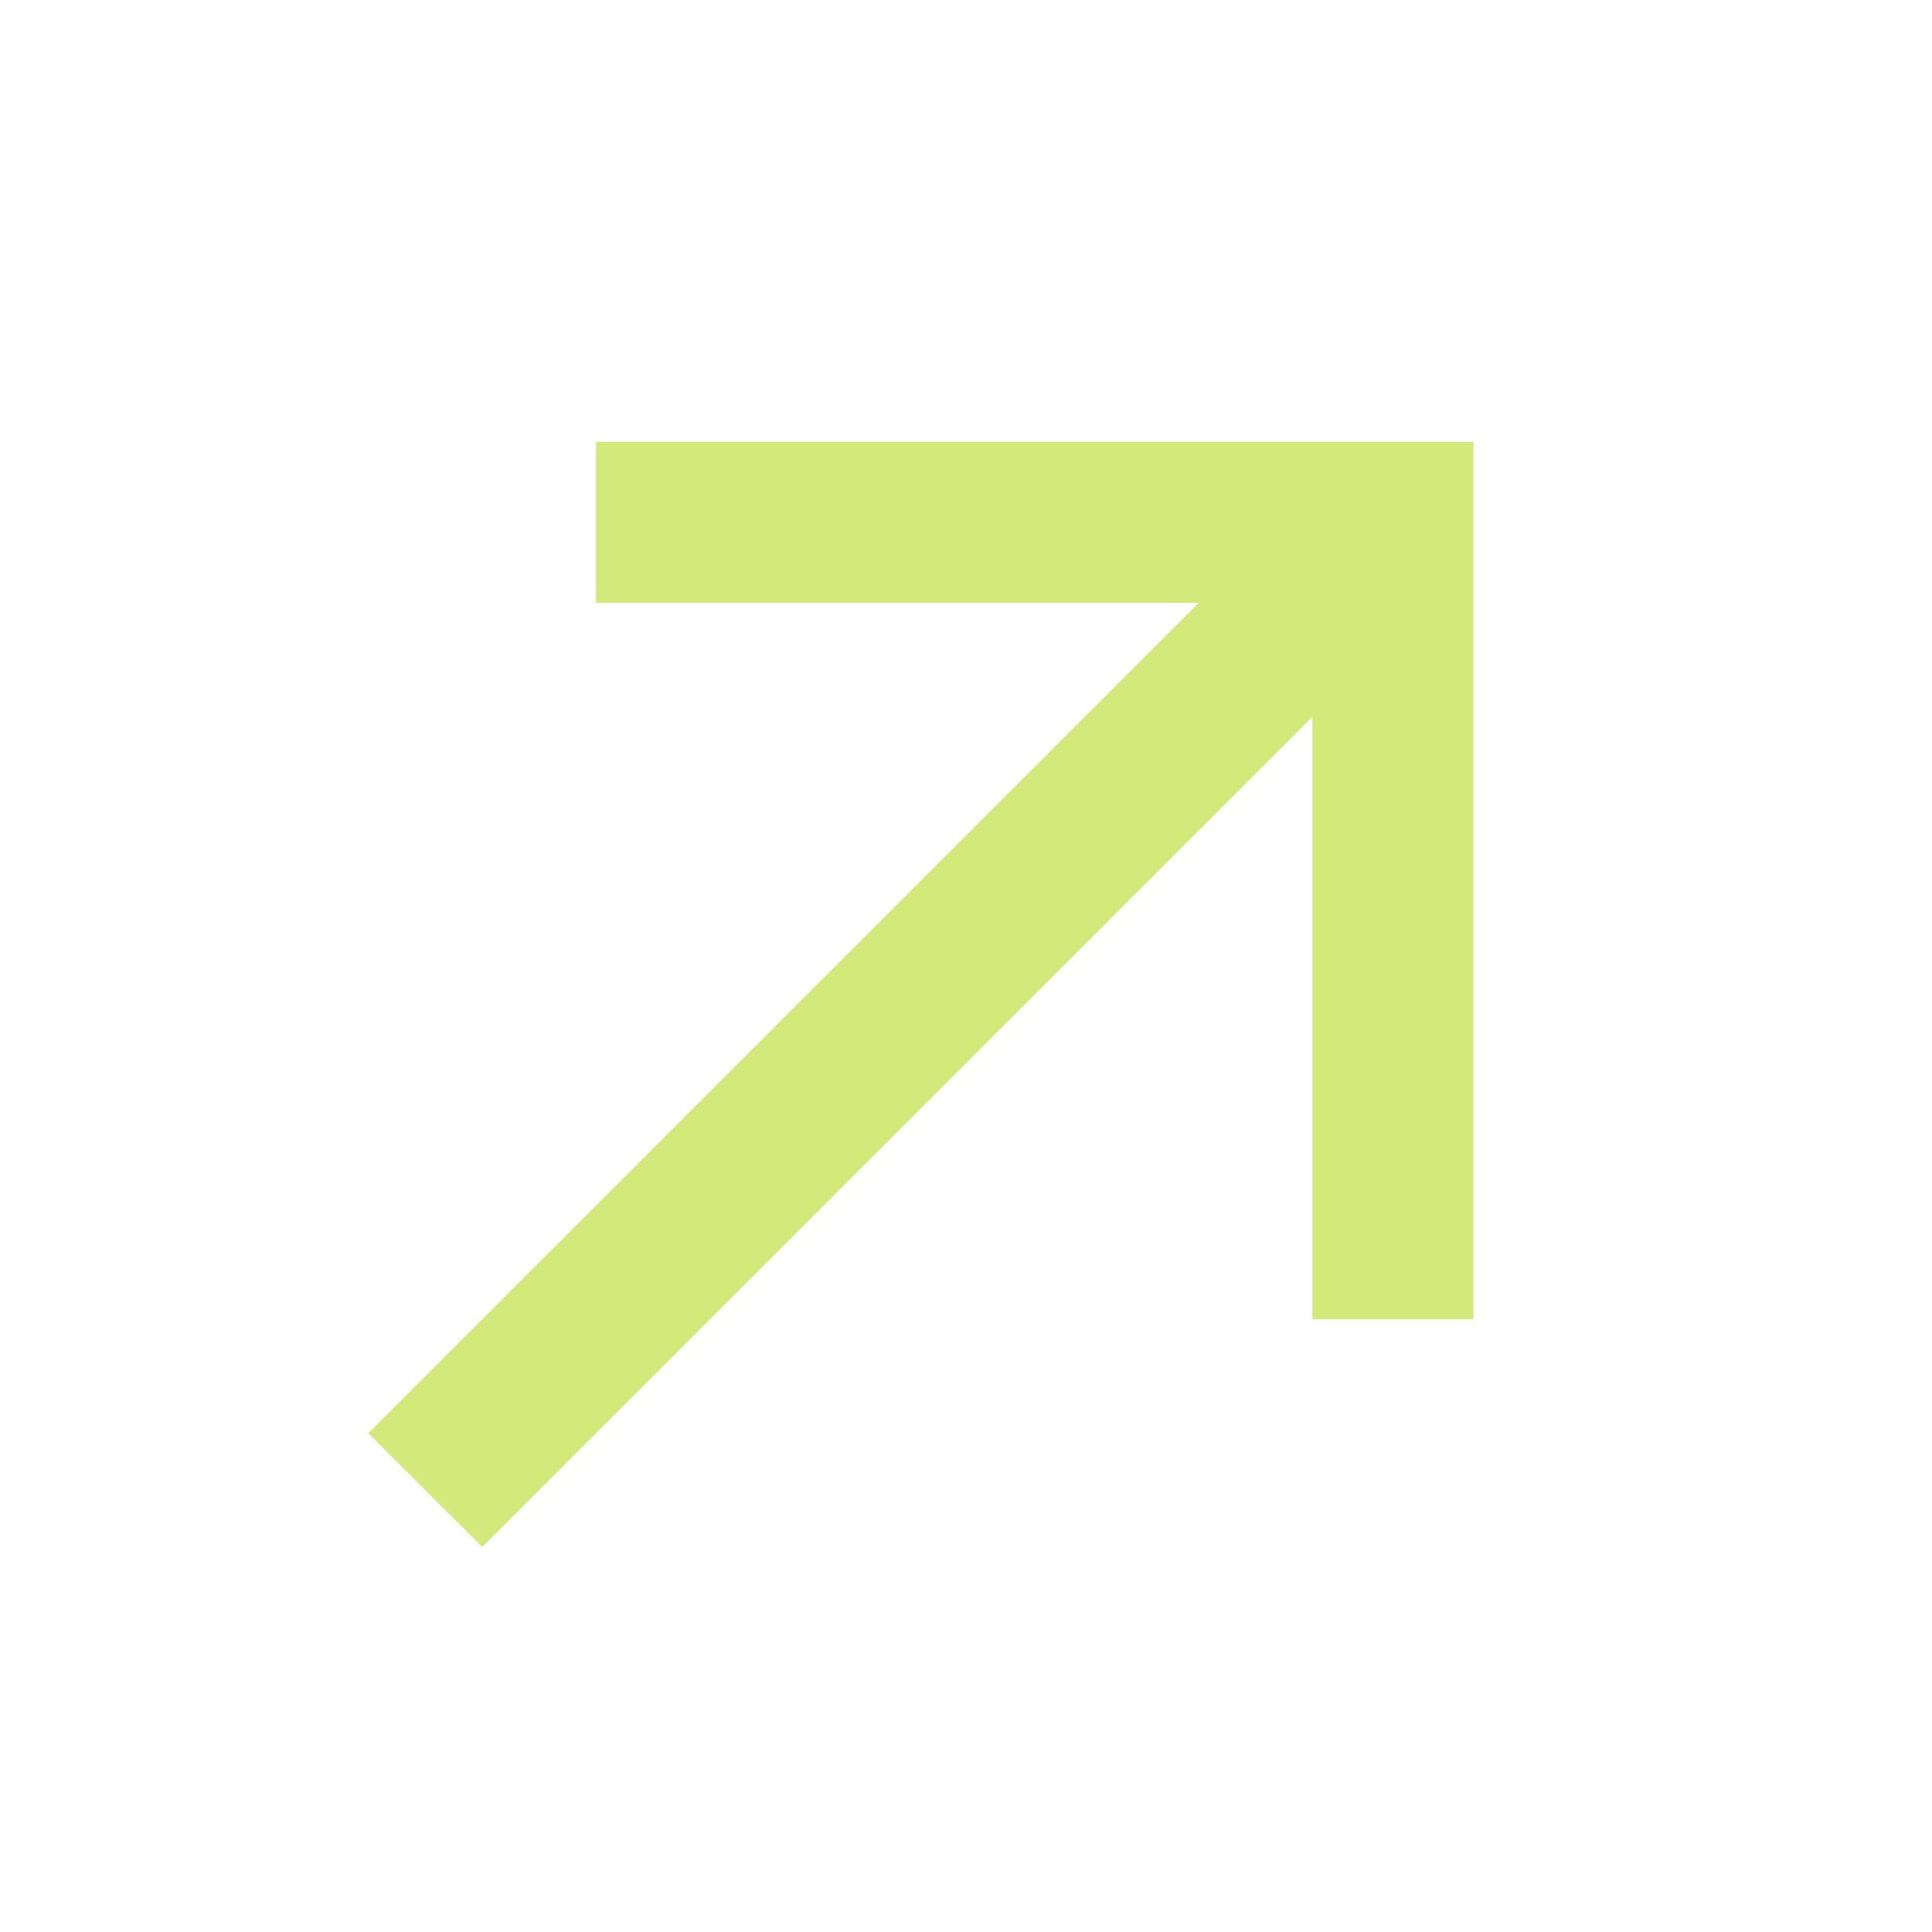 <svg width="22" height="22" viewBox="0 0 22 22" fill="none" xmlns="http://www.w3.org/2000/svg">
<g clip-path="url(#clip0_7_418)">
<path d="M5.491 17.616L14.945 8.162L14.945 15.023L16.778 15.023L16.778 5.032L6.787 5.032L6.787 6.865L13.649 6.865L4.194 16.32L5.491 17.616Z" fill="#D3E97A"/>
</g>
<defs>
<clipPath id="clip0_7_418">
<rect width="22" height="22" fill="white"/>
</clipPath>
</defs>
</svg>
